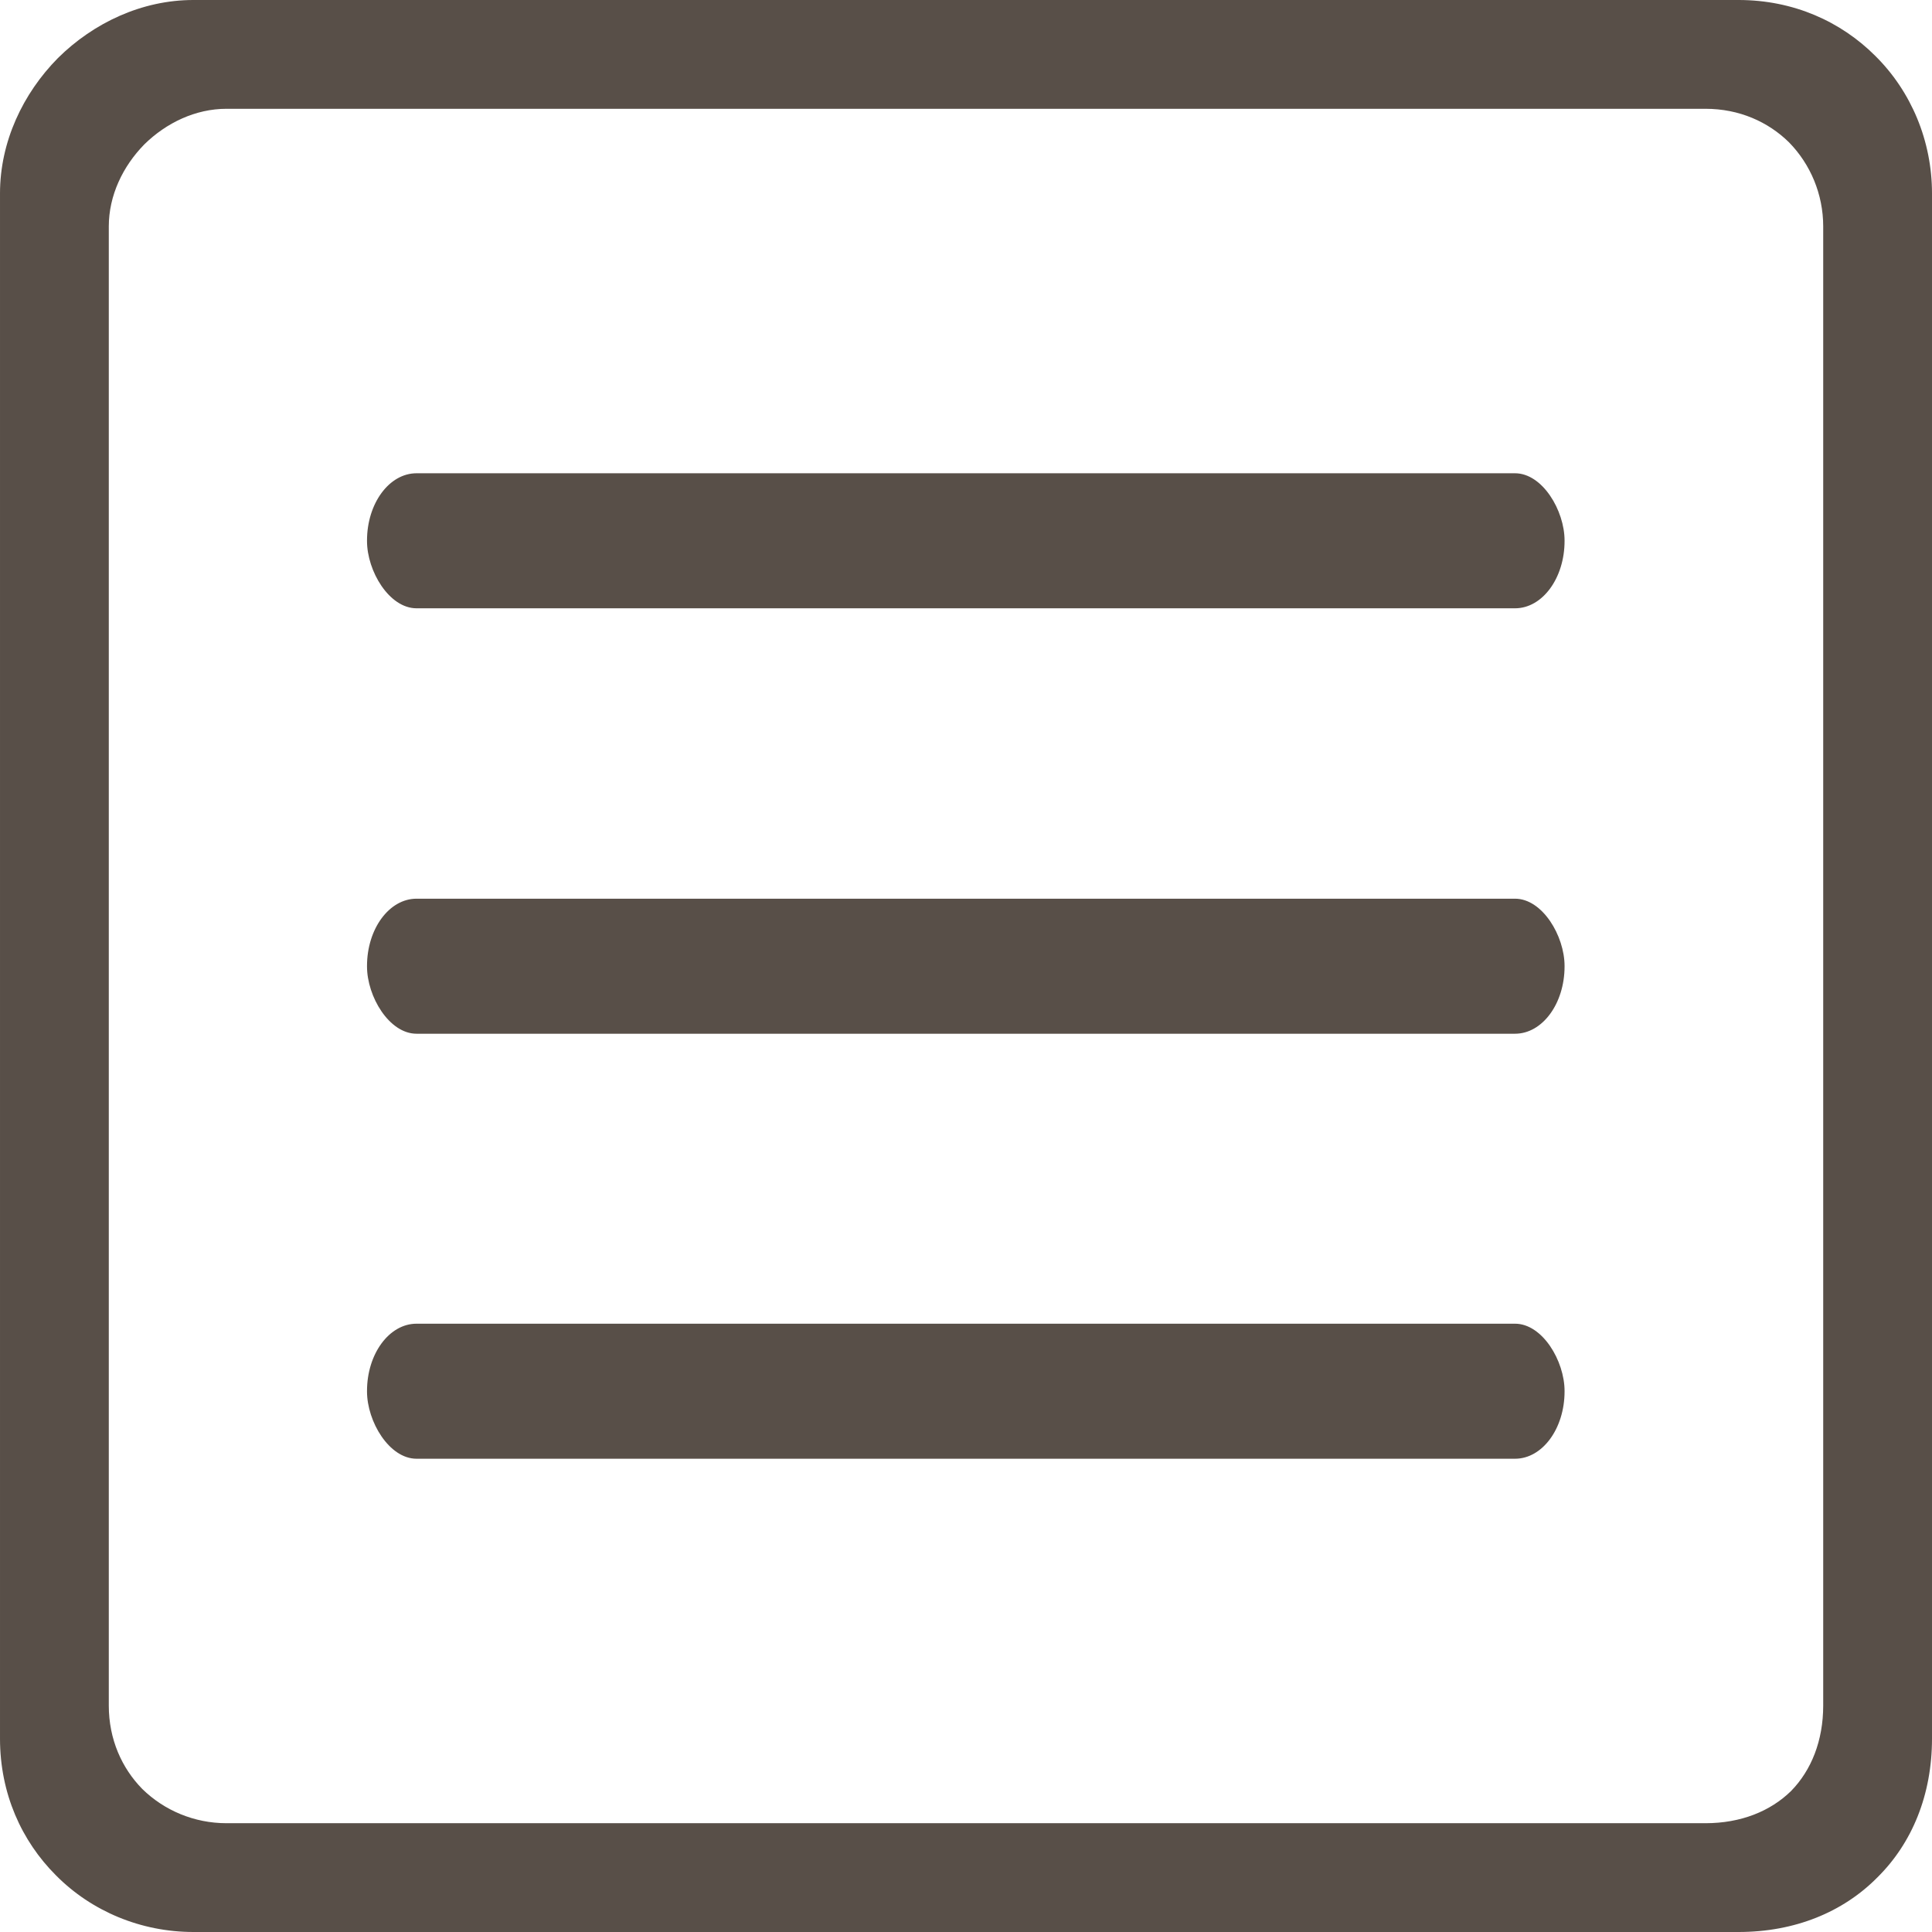 <?xml version="1.0" encoding="UTF-8"?>
<!DOCTYPE svg PUBLIC "-//W3C//DTD SVG 1.0//EN" "http://www.w3.org/TR/2001/REC-SVG-20010904/DTD/svg10.dtd">
<!-- Creator: CorelDRAW 2018 (64 Bit) -->
<svg xmlns="http://www.w3.org/2000/svg" xml:space="preserve" width="30px" height="30px" version="1.0" style="shape-rendering:geometricPrecision; text-rendering:geometricPrecision; image-rendering:optimizeQuality; fill-rule:evenodd; clip-rule:evenodd"
viewBox="0 0 45.64 45.64"
 xmlns:xlink="http://www.w3.org/1999/xlink">
 <defs>
  <style type="text/css">
   <![CDATA[
    .fil1 {fill:#584F48}
    .fil0 {fill:#584F48;fill-rule:nonzero}
   ]]>
  </style>
 </defs>
 <g id="Capa_x0020_1">
  <path class="fil0" d="M4.57 0l36.5 0c1.3,0 2.42,0.51 3.23,1.32 0.85,0.84 1.34,2.01 1.34,3.25l0 36.5c0,1.33 -0.47,2.47 -1.29,3.28 -0.81,0.82 -1.95,1.29 -3.28,1.29l-36.5 0c-1.24,0 -2.41,-0.49 -3.25,-1.34 -0.81,-0.81 -1.32,-1.93 -1.32,-3.23l0 -36.5c0,-1.22 0.54,-2.36 1.37,-3.2 0.84,-0.83 1.98,-1.37 3.2,-1.37zm35.72 2.57l-34.94 0c-0.73,0 -1.42,0.33 -1.94,0.84 -0.51,0.52 -0.84,1.21 -0.84,1.94l0 34.94c0,0.8 0.31,1.48 0.79,1.97 0.52,0.51 1.23,0.81 1.99,0.81l34.94 0c0.83,0 1.53,-0.28 2.02,-0.76 0.48,-0.49 0.76,-1.19 0.76,-2.02l0 -34.94c0,-0.76 -0.3,-1.47 -0.81,-1.99 -0.49,-0.48 -1.17,-0.79 -1.97,-0.79z"/>
  <g id="_1741347647216">
   <rect class="fil1" x="8.67" y="11.18" width="28.29" height="3.19" rx="1.17" ry="1.59"/>
   <rect class="fil1" x="8.67" y="21.23" width="28.29" height="3.19" rx="1.17" ry="1.59"/>
   <rect class="fil1" x="8.67" y="31.27" width="28.29" height="3.19" rx="1.17" ry="1.59"/>
  </g>
 </g>
</svg>
